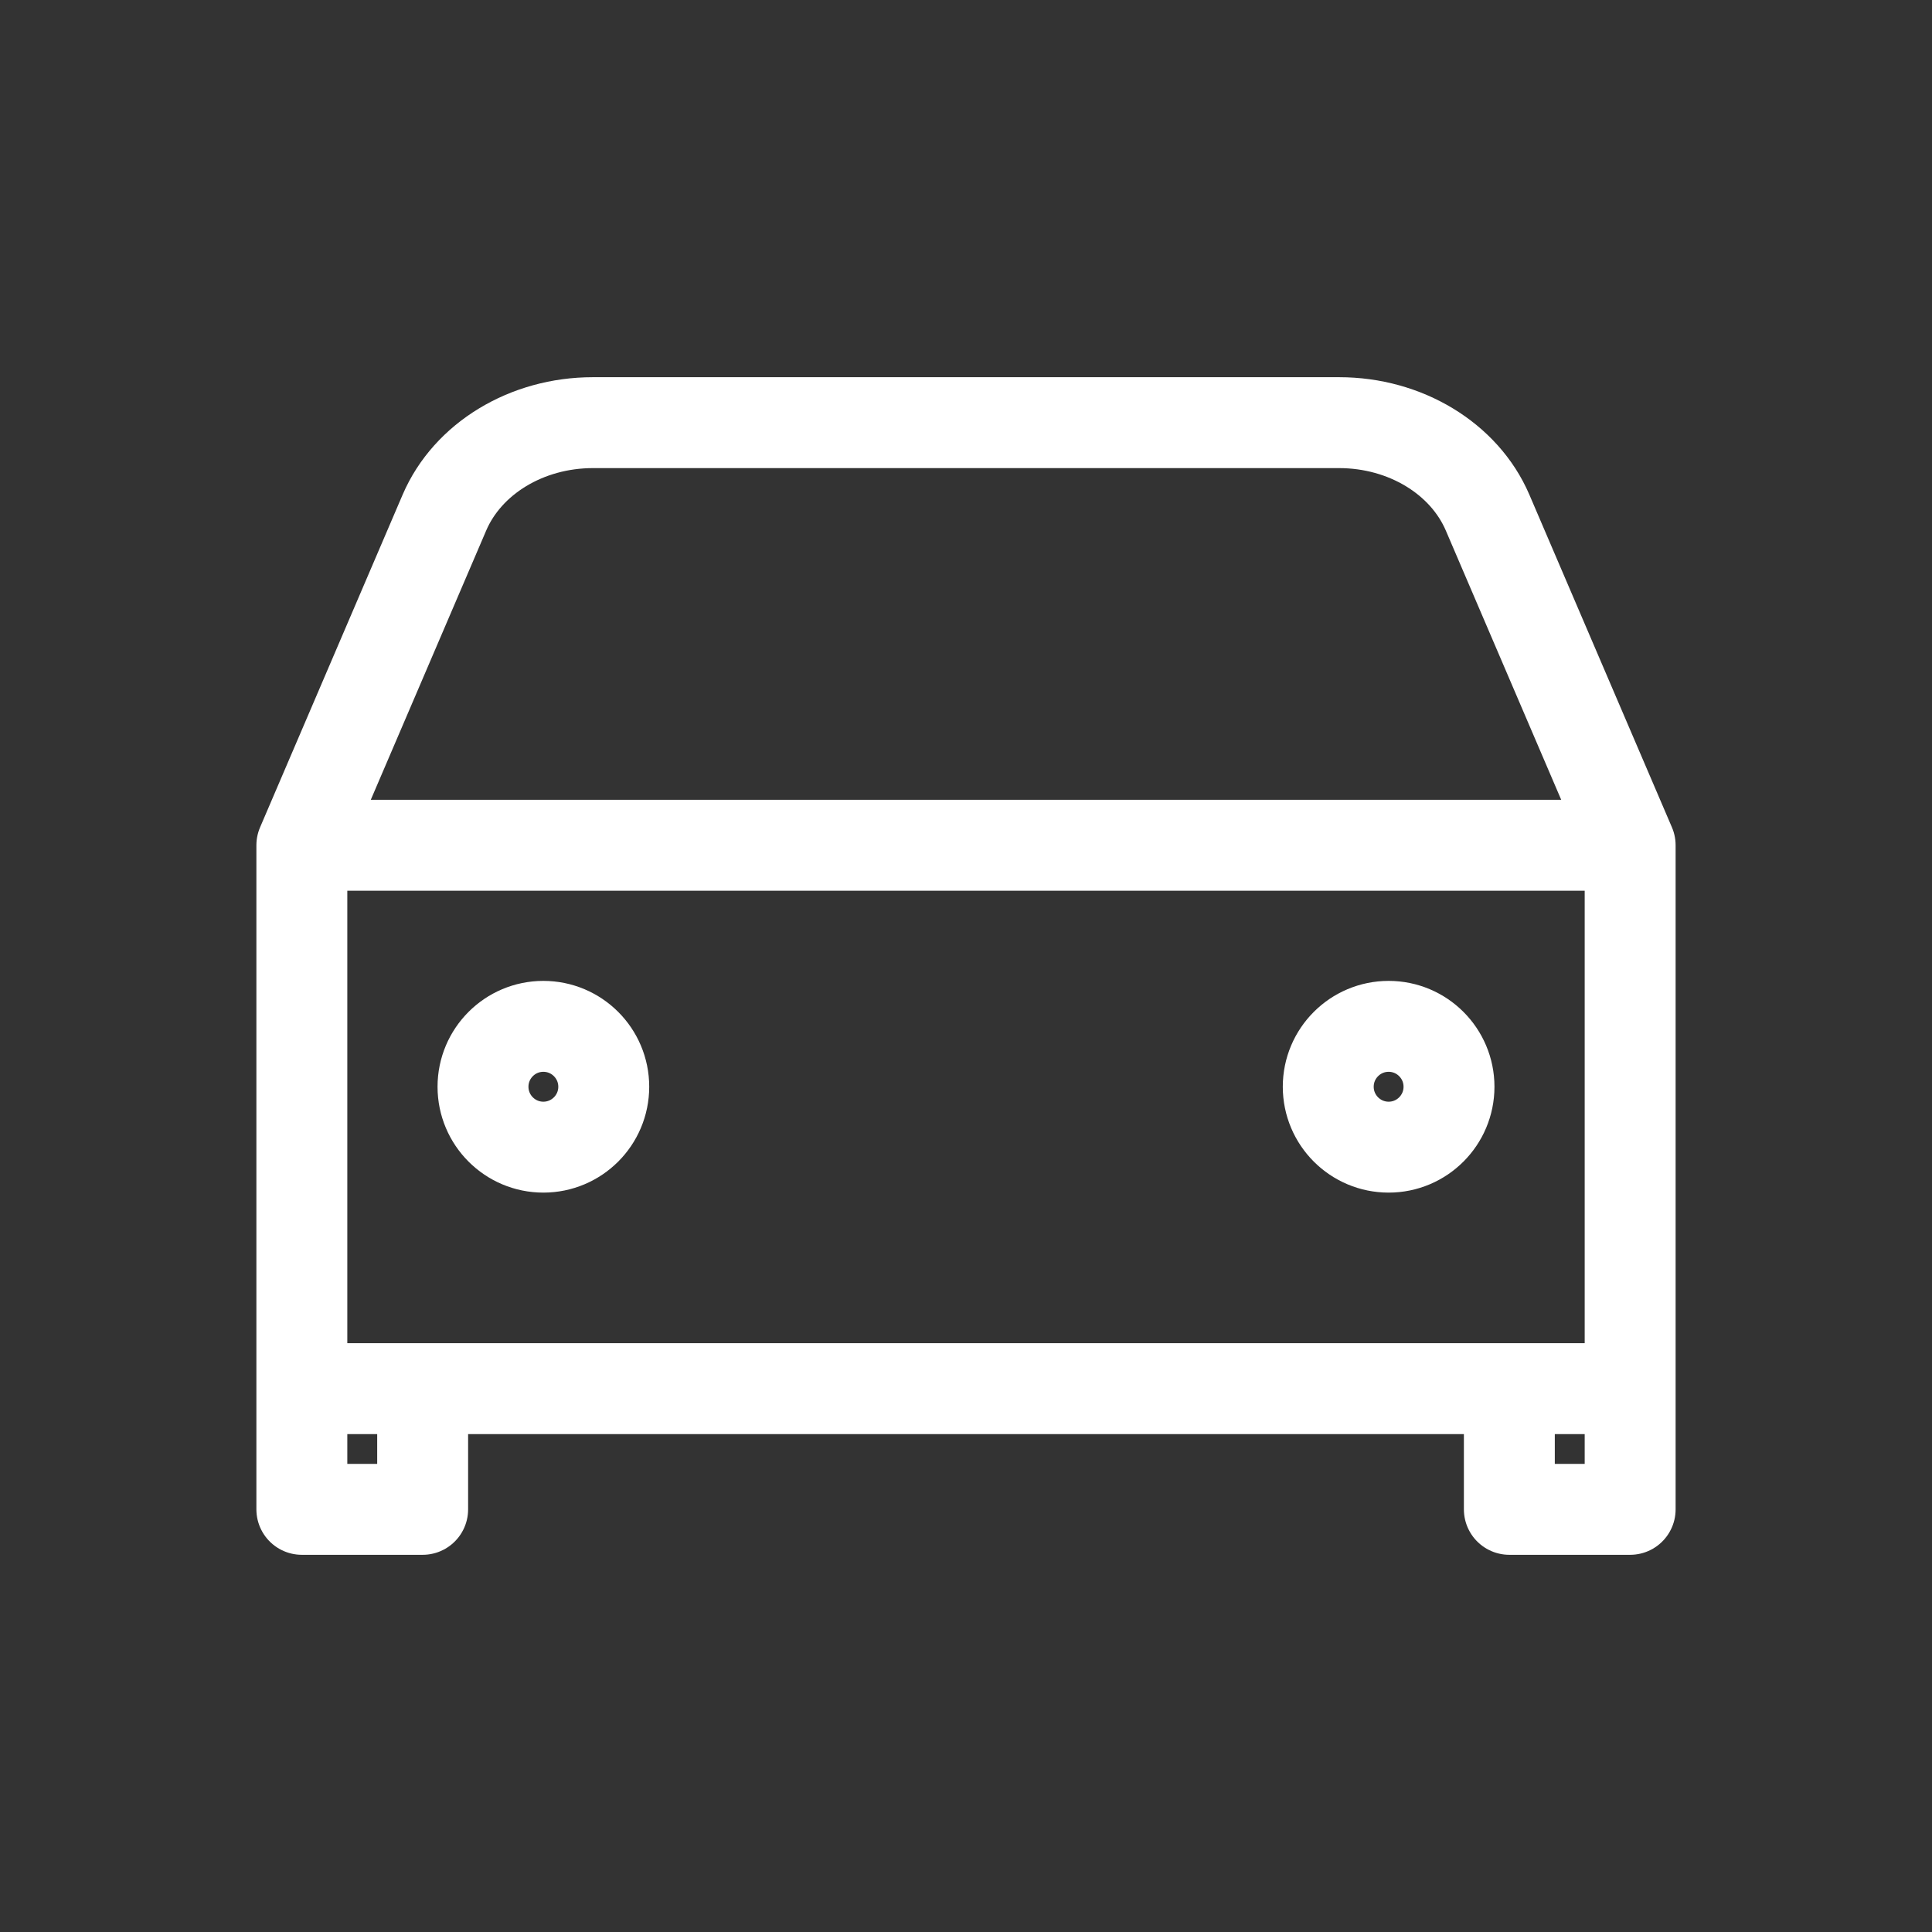 <?xml version="1.0" encoding="UTF-8"?> <svg xmlns="http://www.w3.org/2000/svg" width="34" height="34" viewBox="0 0 34 34" fill="none"><rect x="0" y="0" width="34" height="34" fill="#333333" stroke="none"/><path d="M5.312 14.875L7.821 9.021C8.23 8.068 9.27 7.438 10.433 7.438H23.567C24.73 7.438 25.77 8.068 26.179 9.021L28.688 14.875M5.312 14.875H28.688M5.312 14.875V24.438M28.688 14.875V24.438M28.688 24.438H5.312M28.688 24.438V26.562H26.562V24.438M5.312 24.438V26.562H7.438V24.438" stroke="white" stroke-width="1.6" stroke-linecap="round" stroke-linejoin="round"></path><path d="M9.562 20.188C10.149 20.188 10.625 19.712 10.625 19.125C10.625 18.538 10.149 18.062 9.562 18.062C8.976 18.062 8.5 18.538 8.5 19.125C8.5 19.712 8.976 20.188 9.562 20.188Z" stroke="white" stroke-width="1.6" stroke-linecap="round" stroke-linejoin="round"></path><path d="M24.438 20.188C25.024 20.188 25.5 19.712 25.5 19.125C25.5 18.538 25.024 18.062 24.438 18.062C23.851 18.062 23.375 18.538 23.375 19.125C23.375 19.712 23.851 20.188 24.438 20.188Z" stroke="white" stroke-width="1.6" stroke-linecap="round" stroke-linejoin="round"></path></svg> 